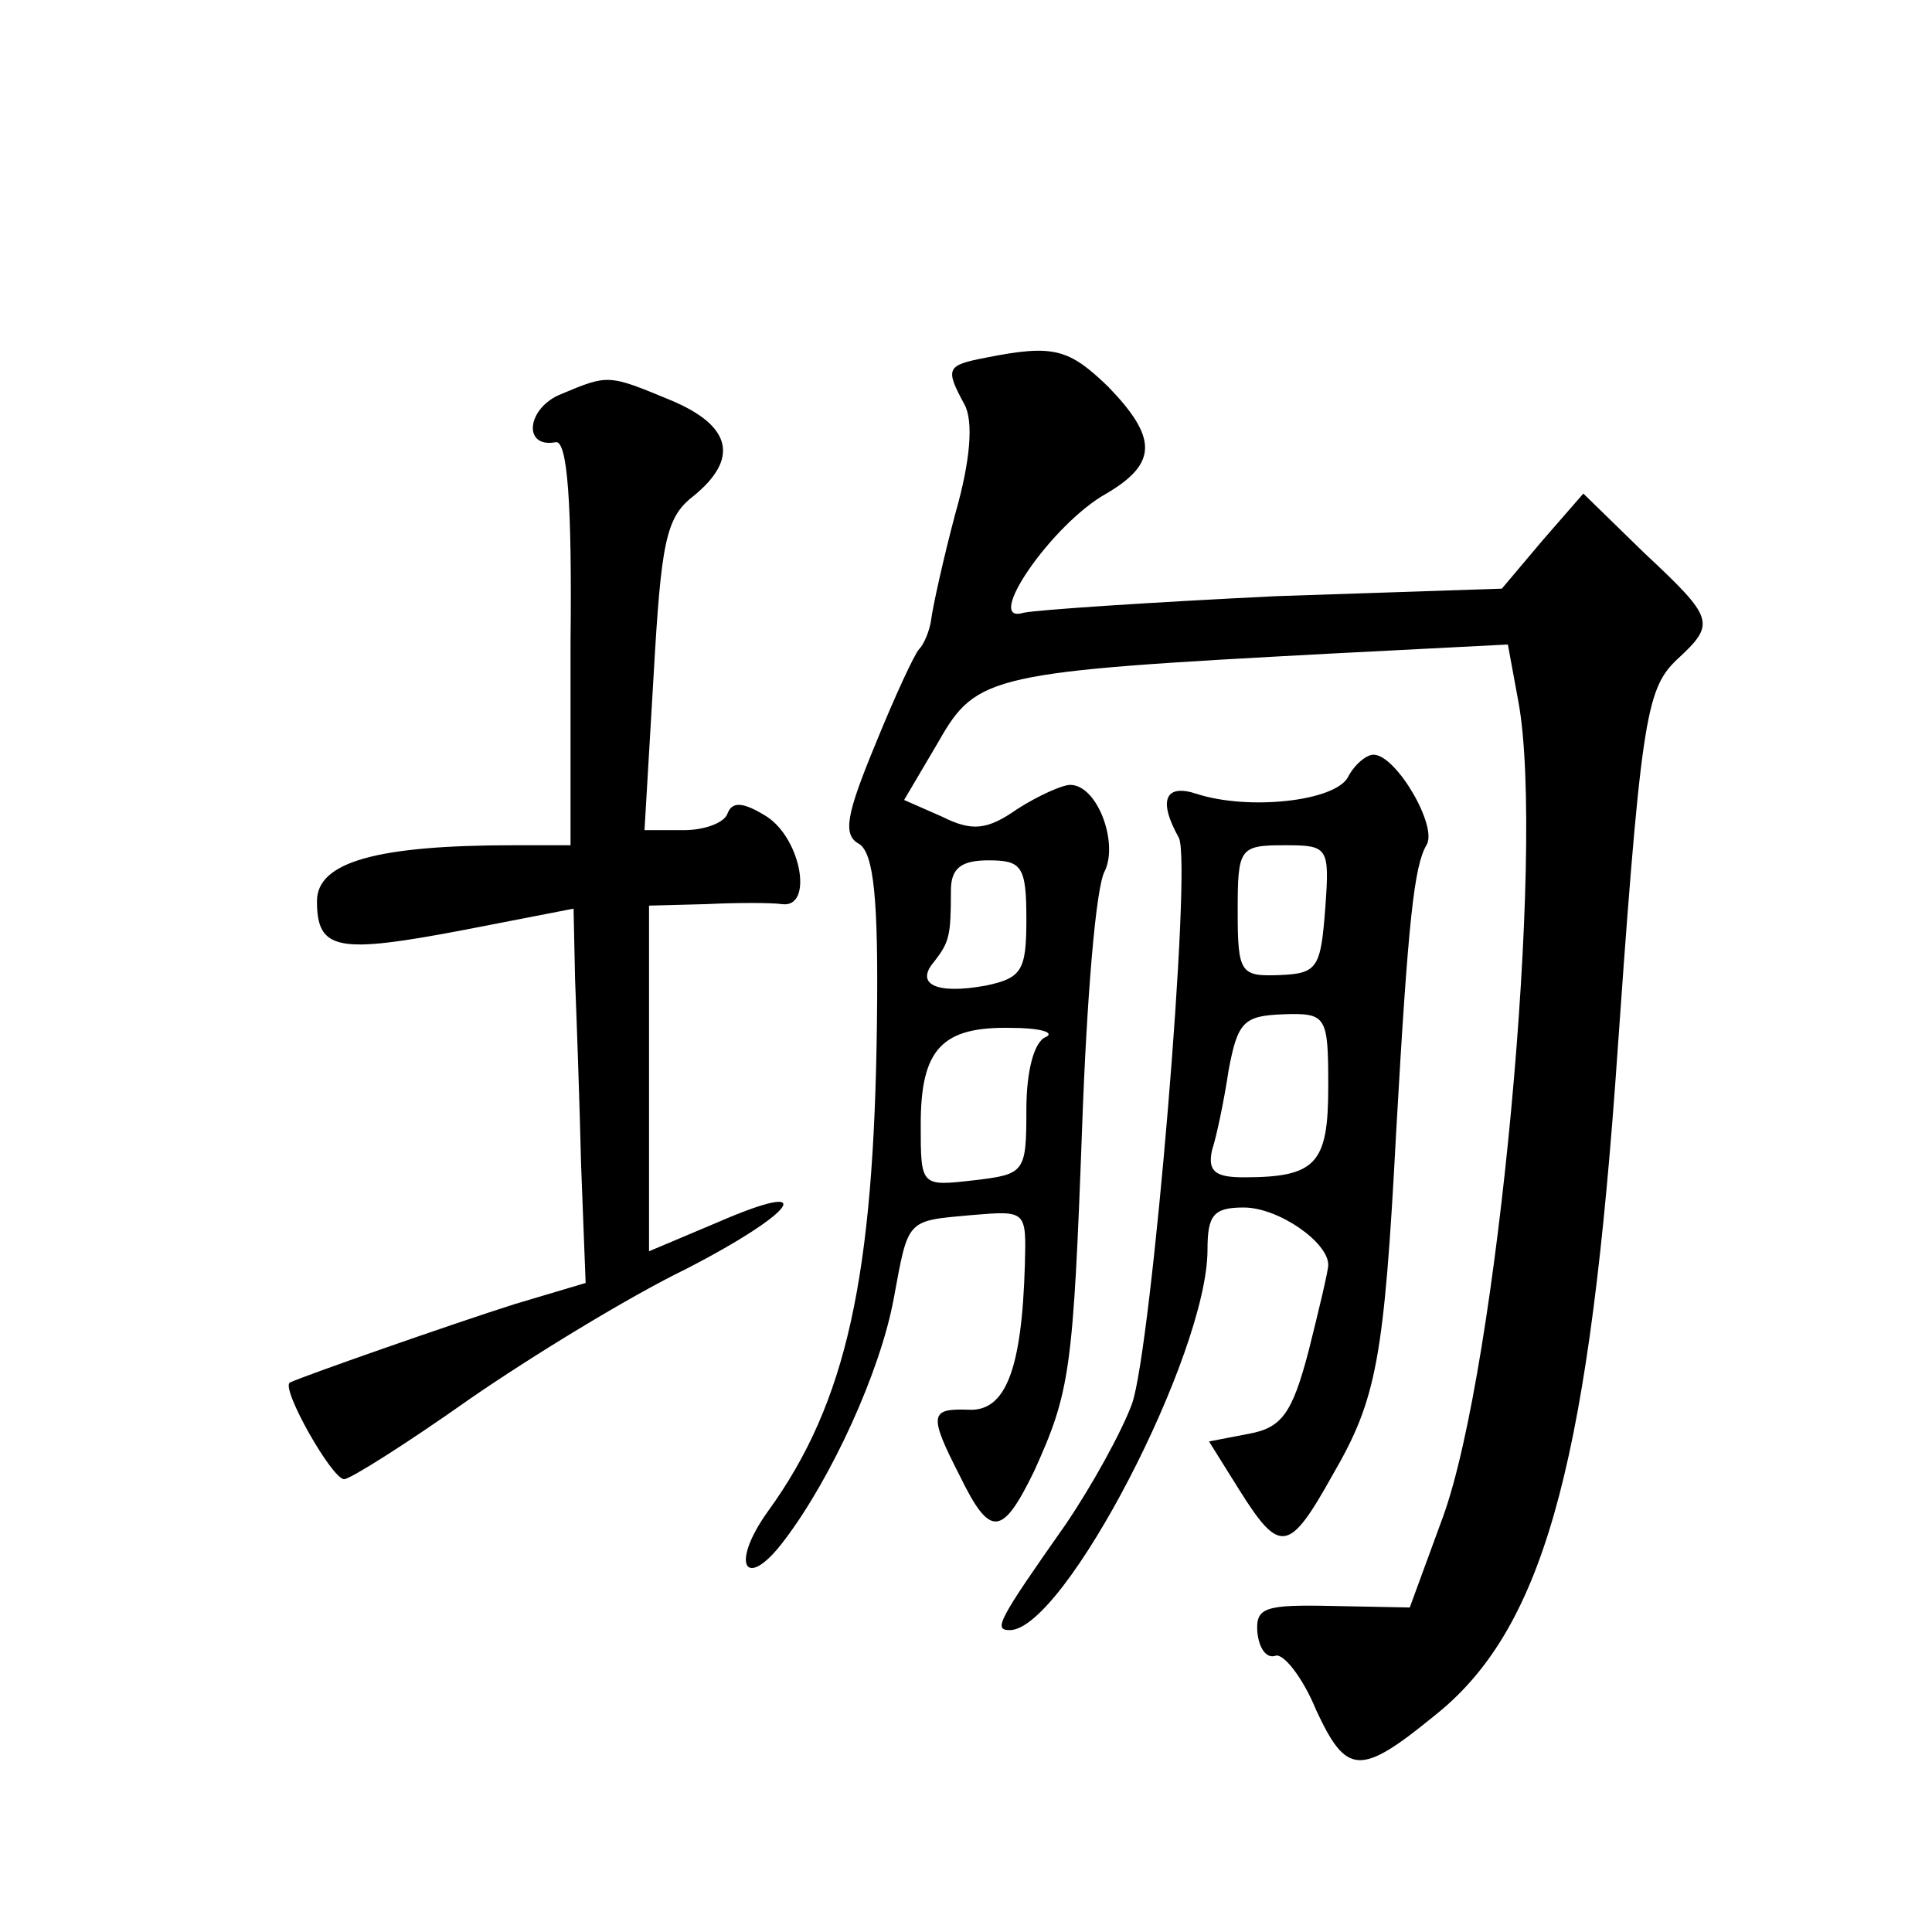 <?xml version="1.0" standalone="no"?>
<!DOCTYPE svg PUBLIC "-//W3C//DTD SVG 20010904//EN"
 "http://www.w3.org/TR/2001/REC-SVG-20010904/DTD/svg10.dtd">
<svg version="1.0" xmlns="http://www.w3.org/2000/svg"
 width="128pt" height="128pt" viewBox="0 0 128 128"
 preserveAspectRatio="xMidYMid meet">
<g transform="translate(0,128) scale(0.1,-0.1)"
fill="#0" stroke="none">
<path d="M653 1043 c-26 -5 -27 -7 -14 -31 6 -11 4 -37 -6 -72 -8 -30 -15 -62 -16
-70 -1 -8 -5 -17 -8 -20 -3 -3 -16 -31 -29 -63 -19 -46 -22 -60 -11 -66 10 -6 13
-37 12 -118 -2 -169 -20 -252 -72 -324 -26 -36 -15 -54 11 -19 31 41 63 111 72
159 10 54 8 52 52 56 36 3 36 3 35 -33 -2 -70 -13 -97 -37 -96 -26 1 -27 -3 -6
-44 20 -41 28 -40 49 3 24 53 26 66 32 230 3 83 9 158 15 168 9 19 -5 57 -23 57
-5 0 -21 -7 -35 -16 -20 -14 -30 -15 -50 -5 l-25 11 23 39 c25 44 35 46 260 58
l117 6 7 -38 c18 -98 -14 -441 -50 -540 l-22 -60 -51 1 c-45 1 -51 -1 -50 -17 1
-11 6 -18 12 -16 5 2 18 -14 27 -36 20 -43 29 -44 78 -4 71 56 101 161 120 417
17 243 20 263 41 283 26 24 25 27 -22 71 l-40 39 -27 -31 -27 -32 -150 -5 c-82
-4 -158 -9 -167 -11 -27 -8 19 59 55 79 34 20 34 37 1 71 -26 25 -36 28 -81 19z
m27 -372 c0 -34 -3 -39 -27 -44 -33 -6 -47 1 -34 16 10 13 11 17 11 47 0 15 7 20
25 20 22 0 25 -4 25 -39z m13 -78 c-8 -3 -13 -23 -13 -48 0 -42 -1 -43 -35 -47
-35 -4 -35 -4 -35 37 0 50 14 65 60 64 19 0 29 -3 23 -6z M372 1019 c-23 -9 -26
-36 -4 -32 8 2 11 -41 10 -132 l0 -135 -38 0 c-90 0 -130 -11 -130 -37 0 -33 14
-35 98 -19 l72 14 1 -47 c1 -25 3 -81 4 -123 l3 -78 -47 -14 c-41 -13 -141 -48
-149 -52 -6 -4 28 -64 36 -64 4 0 42 24 83 53 42 29 106 68 143 86 74 38 90 61
21 31 l-45 -19 0 114 0 115 38 1 c20 1 43 1 50 0 21 -3 13 43 -10 58 -16 10 -23
10 -26 2 -2 -6 -15 -11 -29 -11 l-26 0 6 102 c5 88 8 105 26 119 31 25 26 47 -15
64 -41 17 -41 17 -72 4z M893 765 c-9 -16 -66 -22 -100 -11 -21 7 -26 -4 -12 -29
9 -17 -18 -338 -31 -375 -7 -19 -27 -55 -44 -80 -45 -64 -48 -70 -37 -70 36 0 131
183 131 252 0 23 4 28 24 28 23 0 56 -23 56 -38 0 -4 -6 -29 -13 -57 -11 -42 -18
-51 -40 -55 l-26 -5 20 -32 c27 -43 33 -42 62 10 29 50 34 76 42 227 8 142 12 176
20 190 8 12 -20 60 -35 60 -5 0 -13 -7 -17 -15z m-15 -87 c-3 -39 -5 -43 -30 -44
-26 -1 -28 1 -28 42 0 42 1 44 31 44 29 0 30 -1 27 -42z m2 -118 c0 -51 -8 -60
-56 -60 -19 0 -24 4 -21 18 3 9 8 33 11 53 6 32 10 36 36 37 29 1 30 -1 30 -48z"/>
</g>
</svg>
